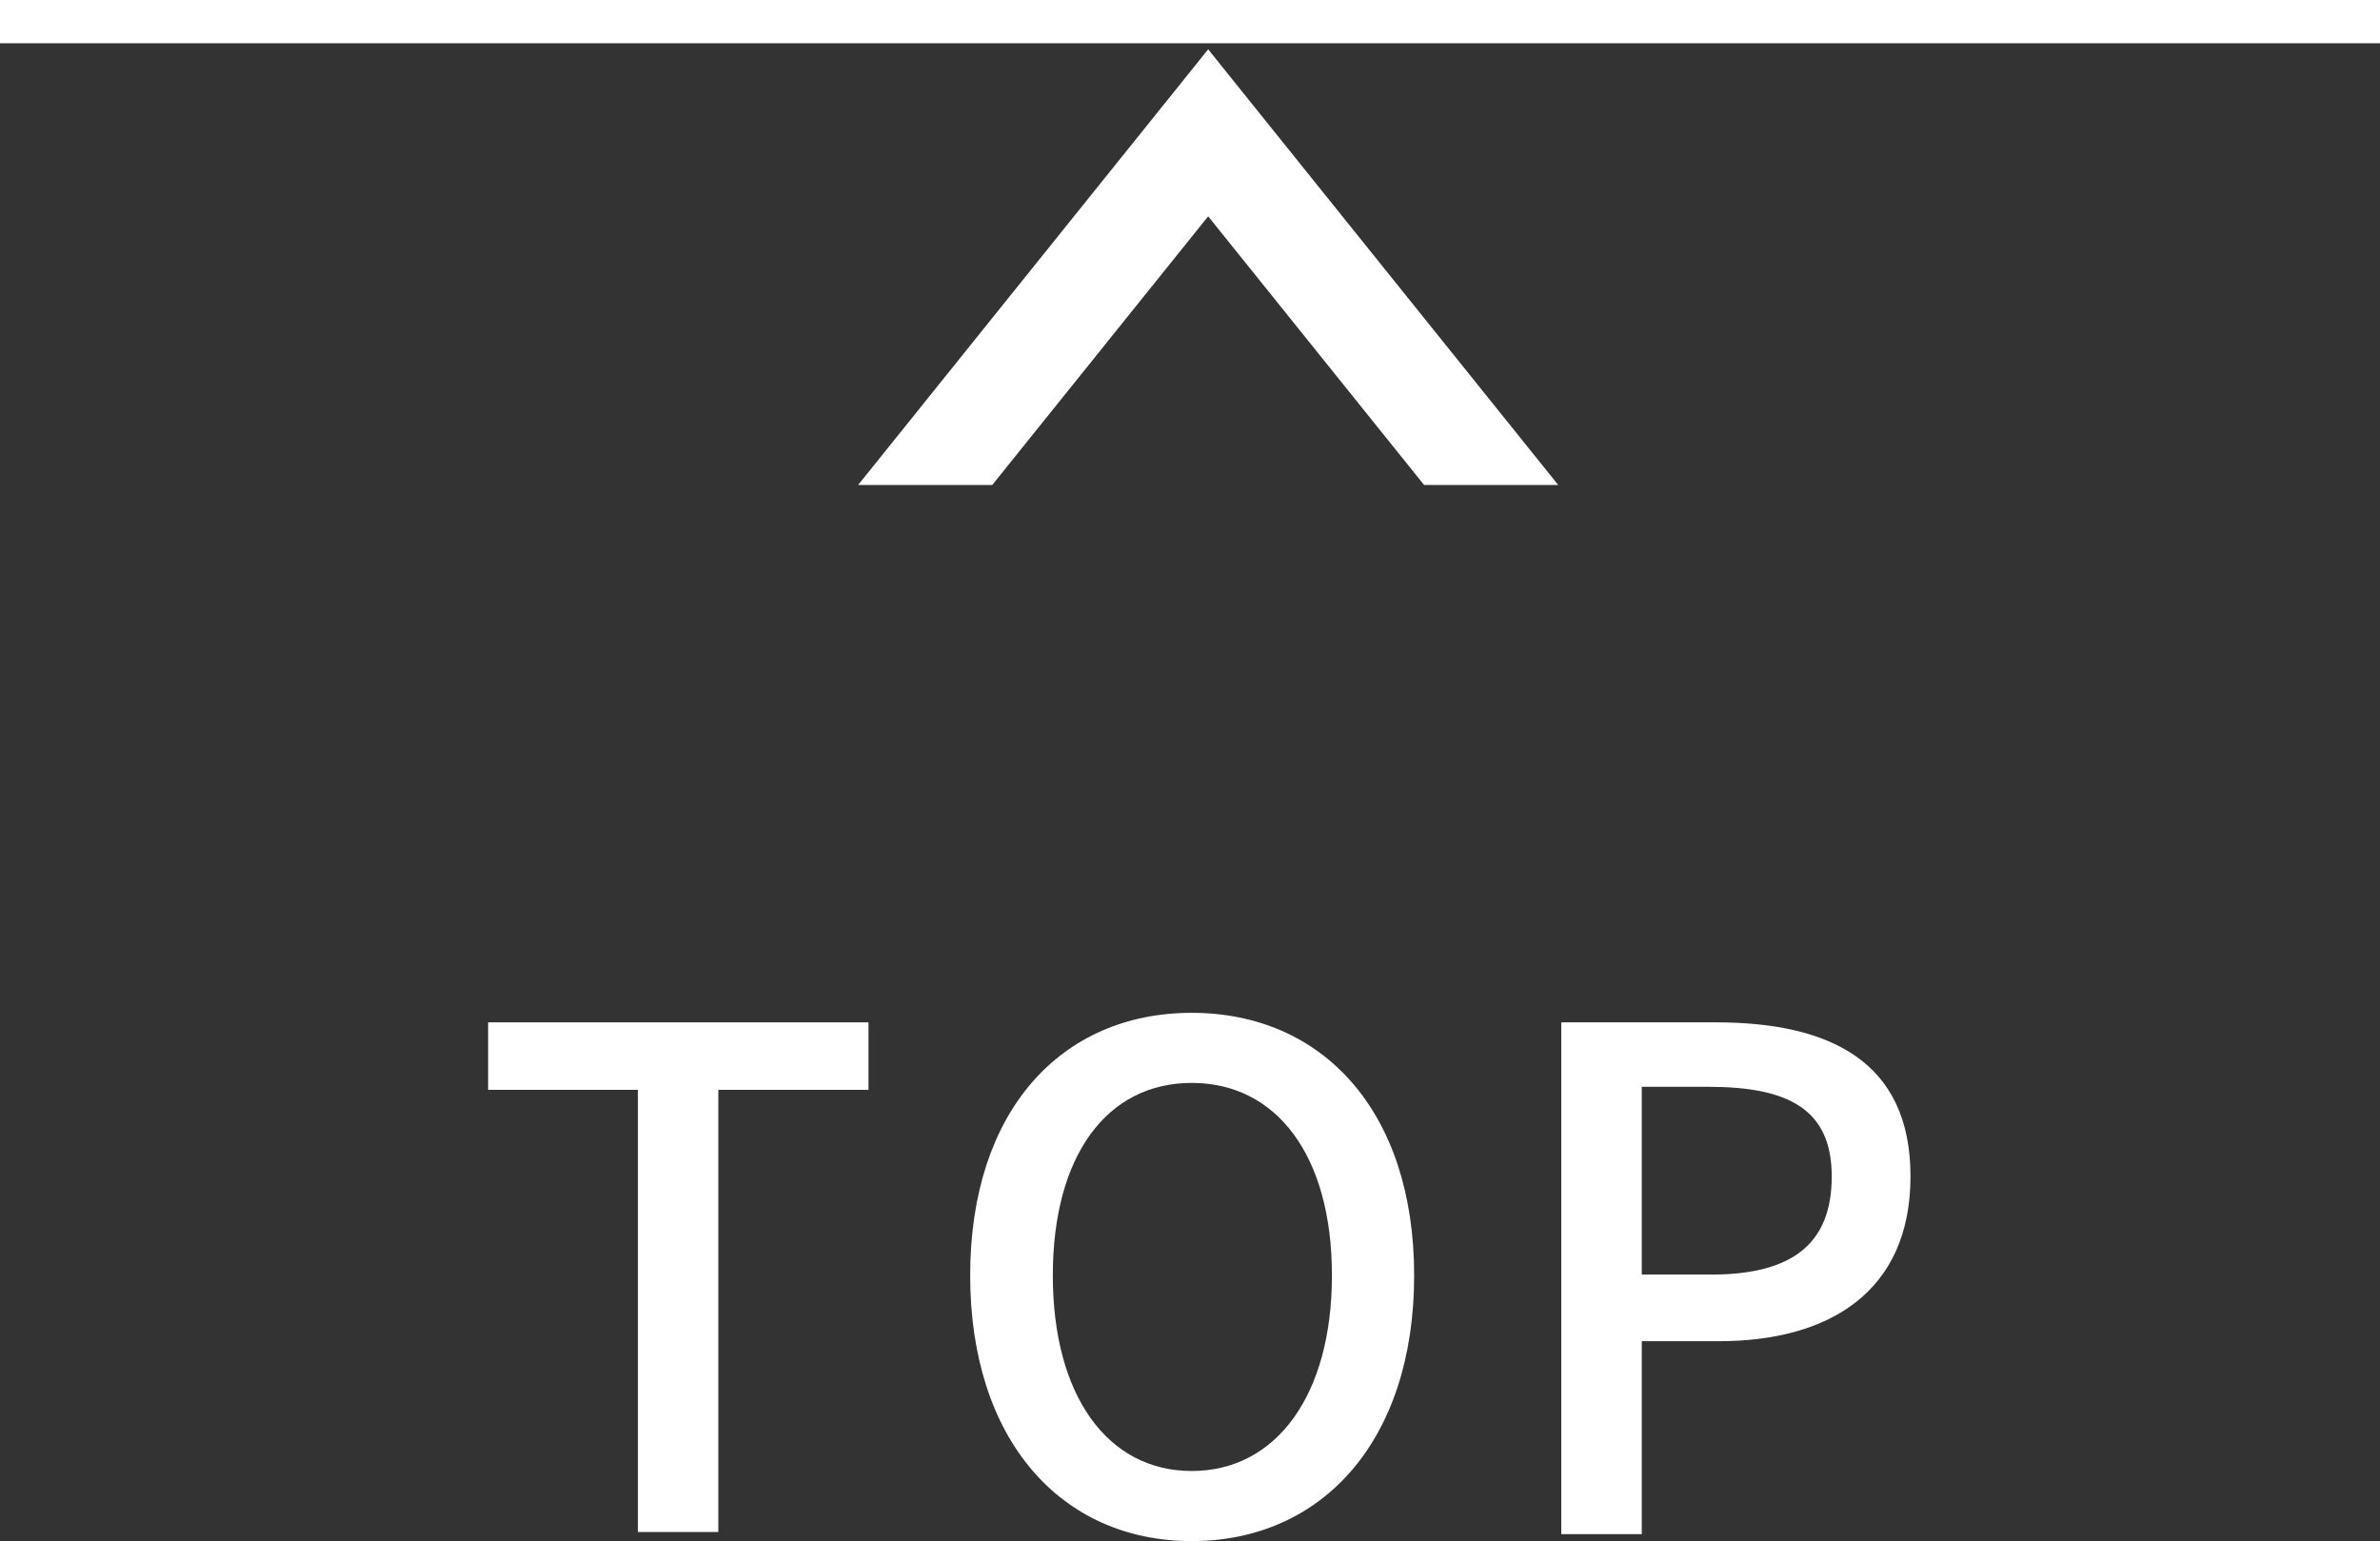 <svg xmlns="http://www.w3.org/2000/svg" viewBox="0 0 55 35.62"><rect x="0" y="0" width="55" height="35.62" fill="#333333" stroke="none"/><defs><style>.cls-1{fill:#fff;}.cls-2{fill:none;stroke:#fff;stroke-miterlimit:10;}</style></defs><title>アセット 21</title><g id="レイヤー_2" data-name="レイヤー 2"><g id="背景"><path class="cls-1" d="M14.74,25.19H11.28V23.63h8.79v1.56H16.6V35.41H14.74Z"/><path class="cls-1" d="M22.42,29.48c0-3.8,2.1-6.07,5.12-6.07s5.14,2.27,5.14,6.07-2.11,6.14-5.14,6.14S22.42,33.27,22.42,29.48Zm8.36,0c0-2.77-1.28-4.45-3.24-4.45s-3.21,1.68-3.21,4.45S25.59,34,27.54,34,30.78,32.25,30.78,29.48Z"/><path class="cls-1" d="M36.08,23.63h3.57c2.63,0,4.5.9,4.5,3.56S42.28,31,39.72,31H37.94v4.46H36.08Zm3.46,5.83c1.89,0,2.79-.72,2.79-2.27s-1-2.07-2.85-2.07H37.94v4.34Z"/><polygon class="cls-1" points="27.92 5 32.91 11.21 36.01 11.21 27.92 1.14 19.83 11.21 22.93 11.21 27.92 5"/><line class="cls-2" y1="0.5" x2="55" y2="0.5"/></g></g></svg>